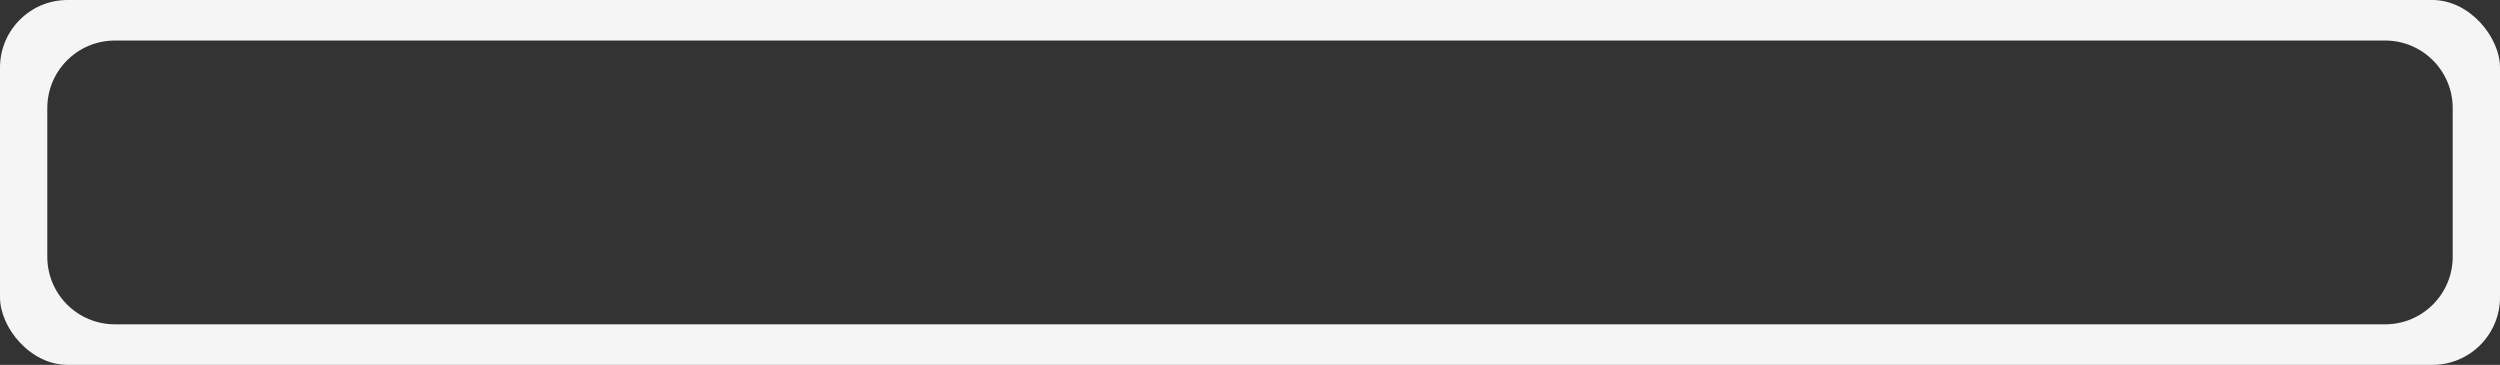 <?xml version="1.0" encoding="UTF-8"?> <svg xmlns="http://www.w3.org/2000/svg" width="370" height="54" viewBox="0 0 370 54" fill="none"><rect x="0" y="0" width="370" height="54" fill="#333333" stroke="none"/><g clip-path="url(#clip0_55_406)"><path fill-rule="evenodd" clip-rule="evenodd" d="M370 0H0V54H370V0ZM17 48C11.477 48 7 43.523 7 38V16C7 10.477 11.477 6 17 6H353C358.523 6 363 10.477 363 16V38C363 43.523 358.523 48 353 48H17Z" fill="#F5F5F5"></path></g><defs><clipPath id="clip0_55_406"><rect width="370" height="54" rx="10" fill="white"></rect></clipPath></defs></svg> 